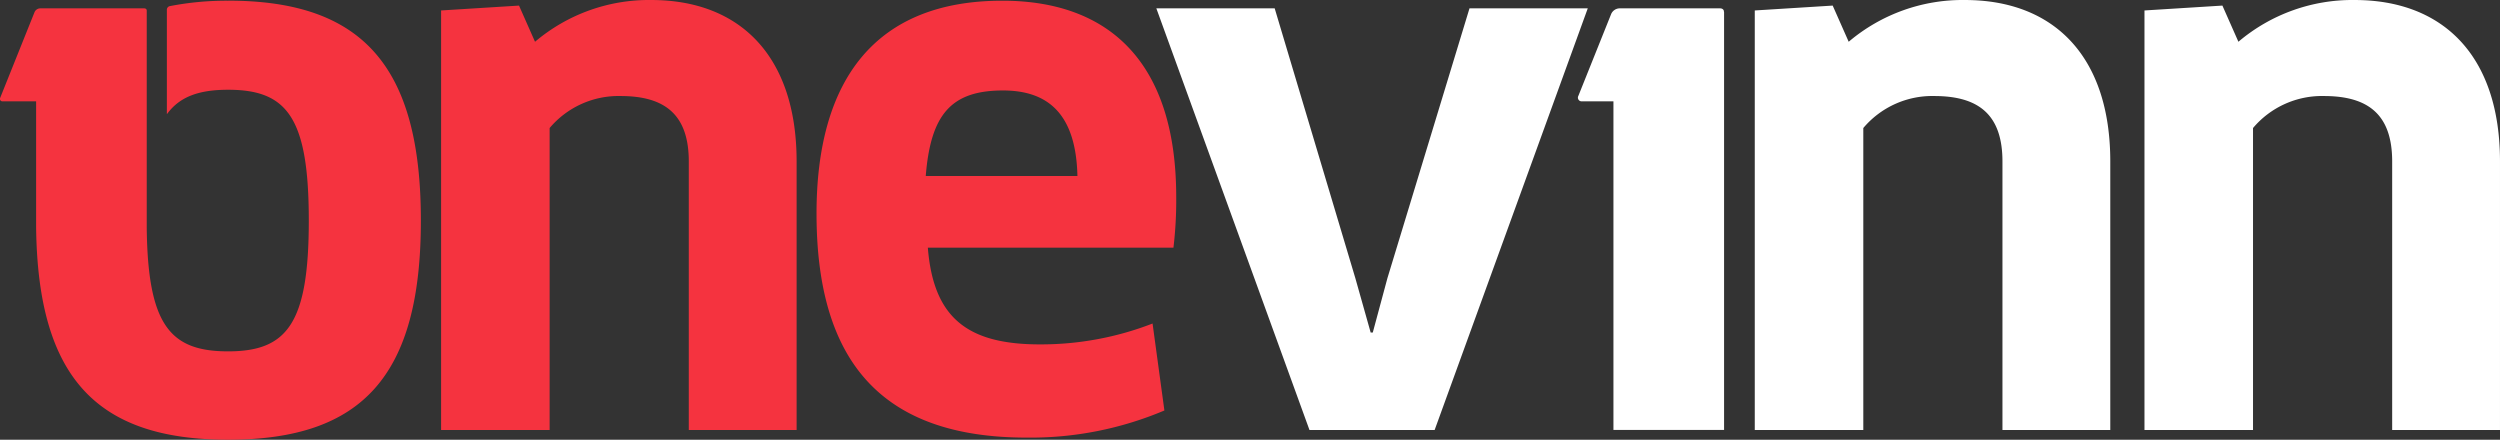<svg xmlns="http://www.w3.org/2000/svg" xmlns:xlink="http://www.w3.org/1999/xlink" width="217.151" height="38.194" viewBox="0 0 217.151 38.194"><rect x="0" y="0" width="217.151" height="38.194" fill="#333333" stroke="none"/><defs><clipPath id="a"><rect width="217.151" height="38.194" fill="none"/></clipPath></defs><g transform="translate(-146.251 -2665.436)"><g transform="translate(146.251 2665.436)" clip-path="url(#a)"><path d="M517.057,228.876a25.764,25.764,0,0,0-5.091.477.33.33,0,0,0-.227.28V238.7c0,.024.019.012.028,0,1.123-1.525,2.828-2.089,5.29-2.089,5.137,0,7.01,2.418,7.01,11.361s-1.874,11.362-7.01,11.362c-5.025,0-6.984-2.259-7.067-10.785h0v-18.79h0c.013-.126-.073-.218-.226-.218H500.72a.552.552,0,0,0-.471.319l-2.983,7.44a.216.216,0,0,0,.216.318h2.9v10.931c.149,13.055,5.245,18.46,16.68,18.46,11.664,0,16.74-5.56,16.74-19.037,0-13.415-5.076-19.1-16.74-19.1" transform="translate(-497.245 -228.815)" fill="#f5333f"/></g><g transform="translate(184.565 2665.437)"><path d="M551.643,266.172V242.845c0-4.049-2.055-5.68-5.922-5.68a7.835,7.835,0,0,0-6.165,2.779v26.228h-9.427v-36.44l6.768-.423,1.39,3.142a15.3,15.3,0,0,1,10.092-3.626c7.735,0,12.63,4.895,12.63,14.02v23.327Z" transform="translate(-530.129 -228.825)" fill="#f5333f"/><path d="M580.78,244.105c-.12-5.378-2.538-7.432-6.467-7.432-4.532,0-6.283,2.115-6.708,7.432Zm-22.662,3.263c0-11.663,5.137-18.492,16.136-18.492,9.366,0,15.107,5.439,15.107,17.041a34.615,34.615,0,0,1-.241,4.412H567.787c.483,6.1,3.444,8.4,9.729,8.4a26.814,26.814,0,0,0,9.79-1.813l1.028,7.553a29.845,29.845,0,0,1-11.966,2.357c-12.63,0-18.25-6.647-18.25-19.459" transform="translate(-525.508 -228.816)" fill="#f5333f"/><path d="M620.924,229.447l-13.3,36.622H596.751l-13.3-36.622H593.73l7.009,23.447,1.329,4.714h.182l1.269-4.714,7.132-23.447Z" transform="translate(-521.324 -228.722)" fill="#fff"/><path d="M627.563,229.763c.013-.182-.112-.316-.336-.316h-8.754a.822.822,0,0,0-.7.477l-2.854,7.122a.323.323,0,0,0,.322.477h2.724v28.545h9.61v-36.3Z" transform="translate(-516.135 -228.722)" fill="#fff"/><path d="M649.578,266.172V242.845c0-4.049-2.055-5.68-5.922-5.68a7.836,7.836,0,0,0-6.165,2.779v26.228h-9.427v-36.44l6.768-.423,1.39,3.142a15.3,15.3,0,0,1,10.092-3.626c7.735,0,12.63,4.895,12.63,14.02v23.327Z" transform="translate(-513.958 -228.825)" fill="#fff"/><path d="M678.632,266.172V242.845c0-4.049-2.056-5.68-5.922-5.68a7.835,7.835,0,0,0-6.165,2.779v26.228h-9.428v-36.44l6.769-.423,1.39,3.142a15.3,15.3,0,0,1,10.091-3.626c7.735,0,12.63,4.895,12.63,14.02v23.327Z" transform="translate(-509.161 -228.825)" fill="#fff"/></g></g></svg>